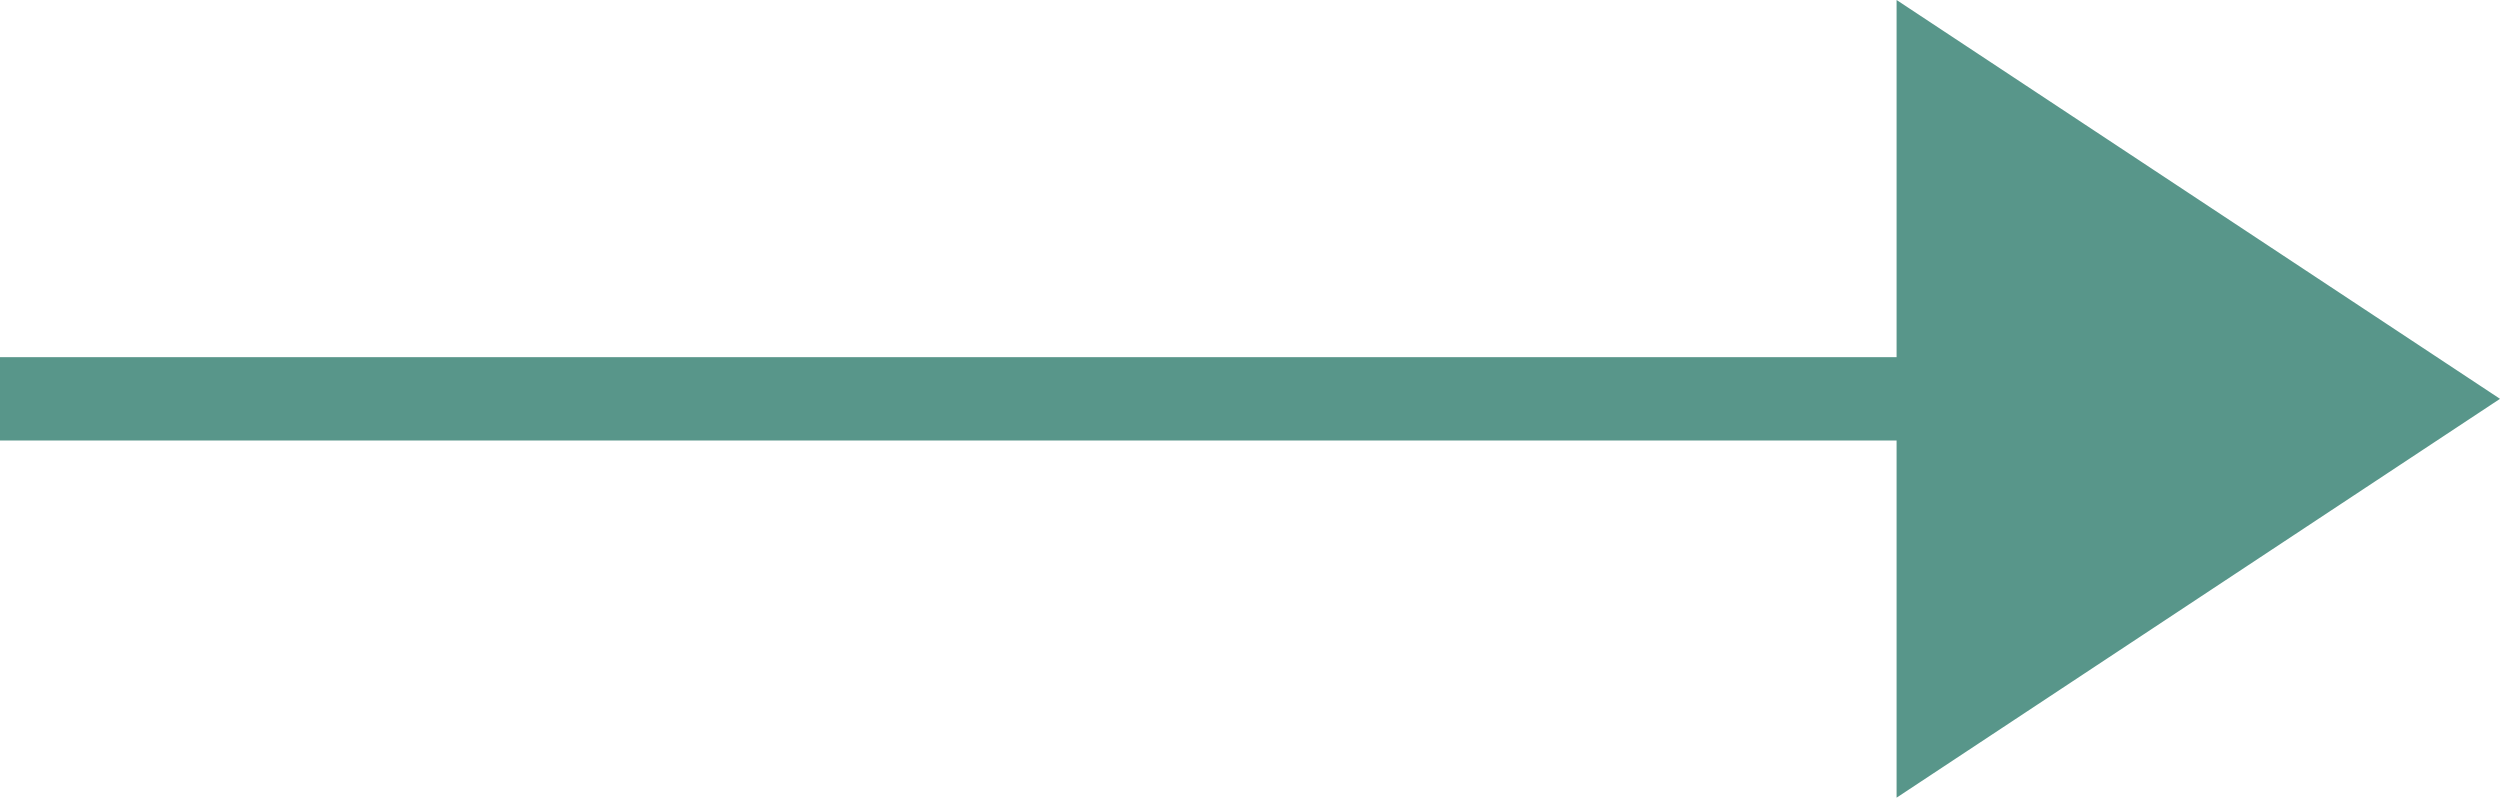 <?xml version="1.0" encoding="UTF-8"?>
<svg xmlns="http://www.w3.org/2000/svg" width="30" height="9.572" viewBox="0 0 30 9.572">
  <defs>
    <style>.a{fill:none;stroke:#58968a;}.b{fill:#58968a;}</style>
  </defs>
  <g transform="translate(-1003.5 -3889.5)">
    <line class="a" x2="26.379" transform="translate(1003.5 3894.286)"></line>
    <path class="b" d="M4.786,0,9.572,7.241H0Z" transform="translate(1033.5 3889.5) rotate(90)"></path>
  </g>
</svg>
